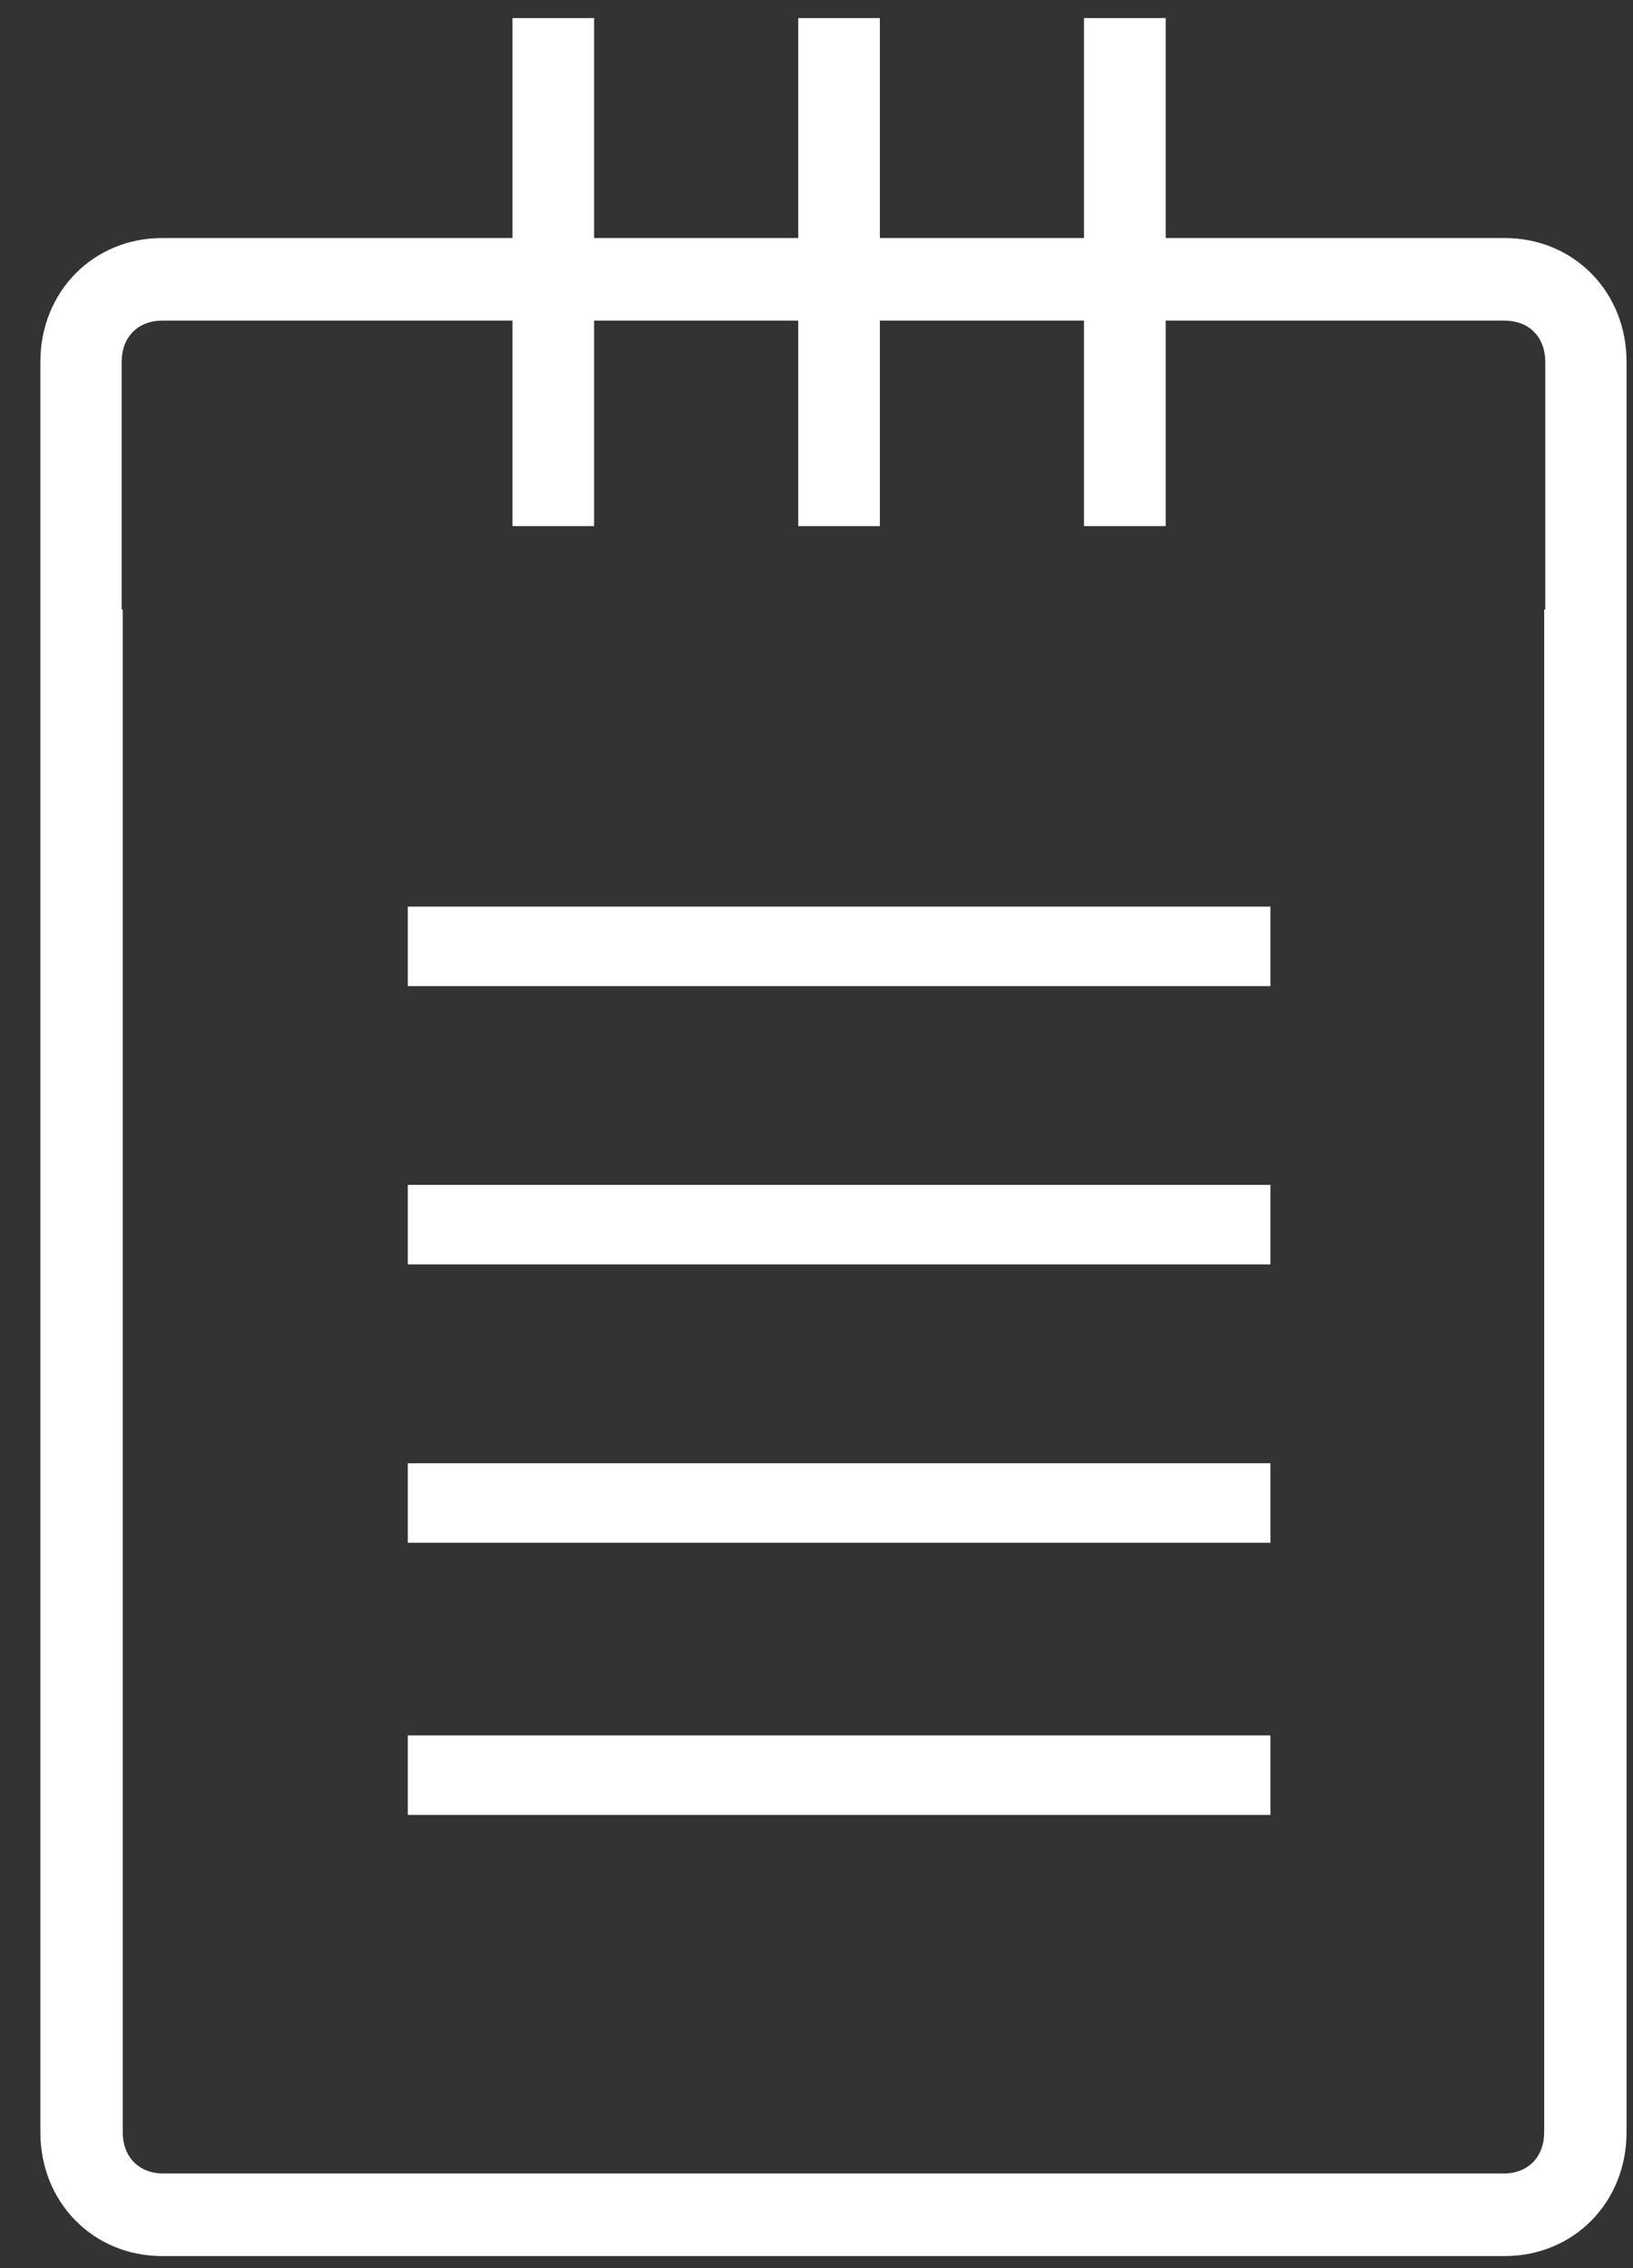 <svg xmlns="http://www.w3.org/2000/svg" width="36" height="50"><rect width="100%" height="100%" fill="#333333" stroke="none"/><path fill-rule="evenodd" fill="#FFF" d="M33.169 49.734H3.578c-1.523 0-2.688-1.183-2.688-2.73V7.977c0-1.546 1.165-2.73 2.688-2.73h7.72V.398h1.799v4.849h4.5V.398h1.8v4.849h4.5V.398h1.801v4.849h7.471c1.524 0 2.689 1.184 2.689 2.73v39.027c0 1.547-1.165 2.73-2.689 2.73zm.897-41.757c0-.546-.358-.909-.897-.909h-7.471v4.53h-1.801v-4.53h-4.5v4.53h-1.8v-4.53h-4.5v4.53h-1.799v-4.53h-7.72c-.538 0-.896.363-.896.909v5.46h.024v33.567c0 .546.358.91.896.91h29.545c.537 0 .895-.364.895-.91V13.437h.024v-5.46zM8.99 38.256h19.018v1.753H8.99v-1.753zm0-6h19.018v1.753H8.99v-1.753zm0-6.136h19.018v1.753H8.99V26.12zm0-6.135h19.018v1.753H8.99v-1.753z"/></svg>